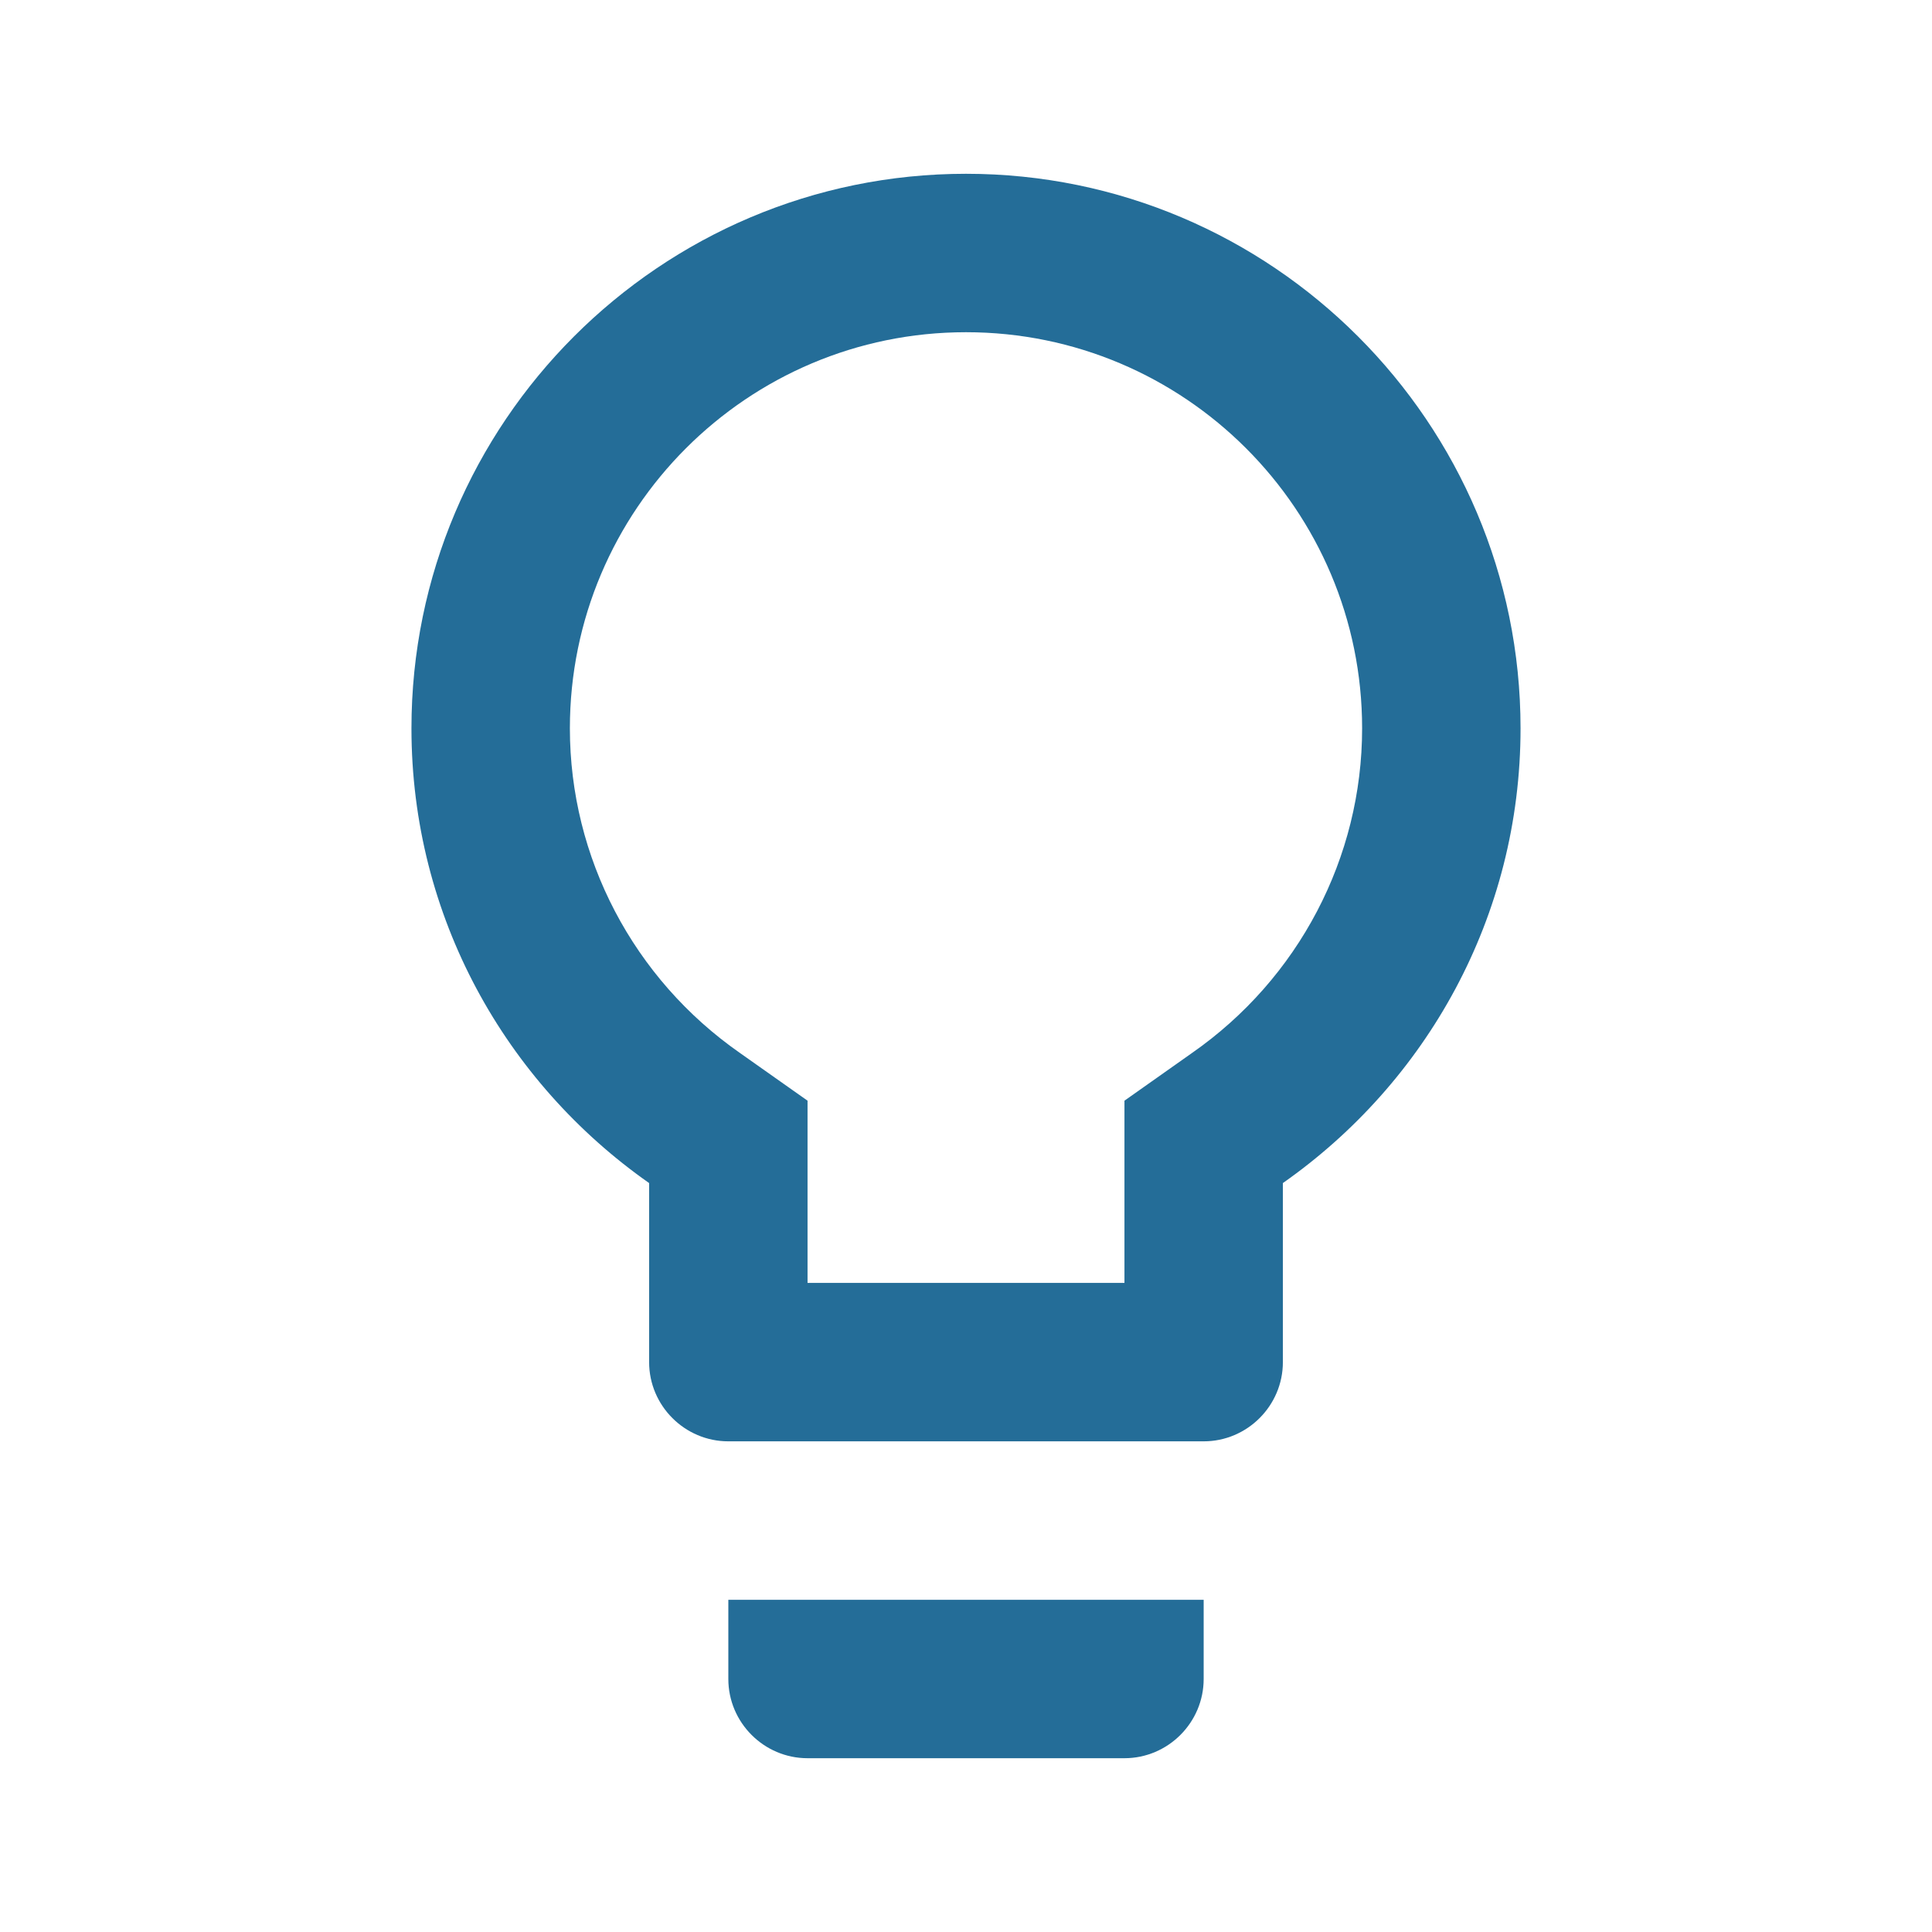 <svg width="63" height="63" viewBox="0 0 63 63" fill="none" xmlns="http://www.w3.org/2000/svg">
<g clip-path="url(#clip0_2_736)">
<path d="M23.75 54.75C23.75 56.171 24.913 57.333 26.333 57.333H36.667C38.087 57.333 39.25 56.171 39.25 54.75V52.167H23.75V54.75ZM31.5 5.667C21.528 5.667 13.417 13.778 13.417 23.75C13.417 29.898 16.491 35.298 21.167 38.578V44.417C21.167 45.838 22.329 47 23.75 47H39.25C40.671 47 41.833 45.838 41.833 44.417V38.578C46.509 35.298 49.583 29.898 49.583 23.75C49.583 13.778 41.472 5.667 31.5 5.667ZM38.862 34.342L36.667 35.892V41.833H26.333V35.892L24.137 34.342C20.65 31.913 18.583 27.961 18.583 23.75C18.583 16.62 24.37 10.833 31.5 10.833C38.63 10.833 44.417 16.62 44.417 23.75C44.417 27.961 42.35 31.913 38.862 34.342Z" fill="#246D98"/>
</g>
<defs>
<clipPath id="clip0_2_736">
<rect width="62" height="62" fill="white" transform="translate(0.5 0.5)"/>
</clipPath>
</defs>
</svg>

